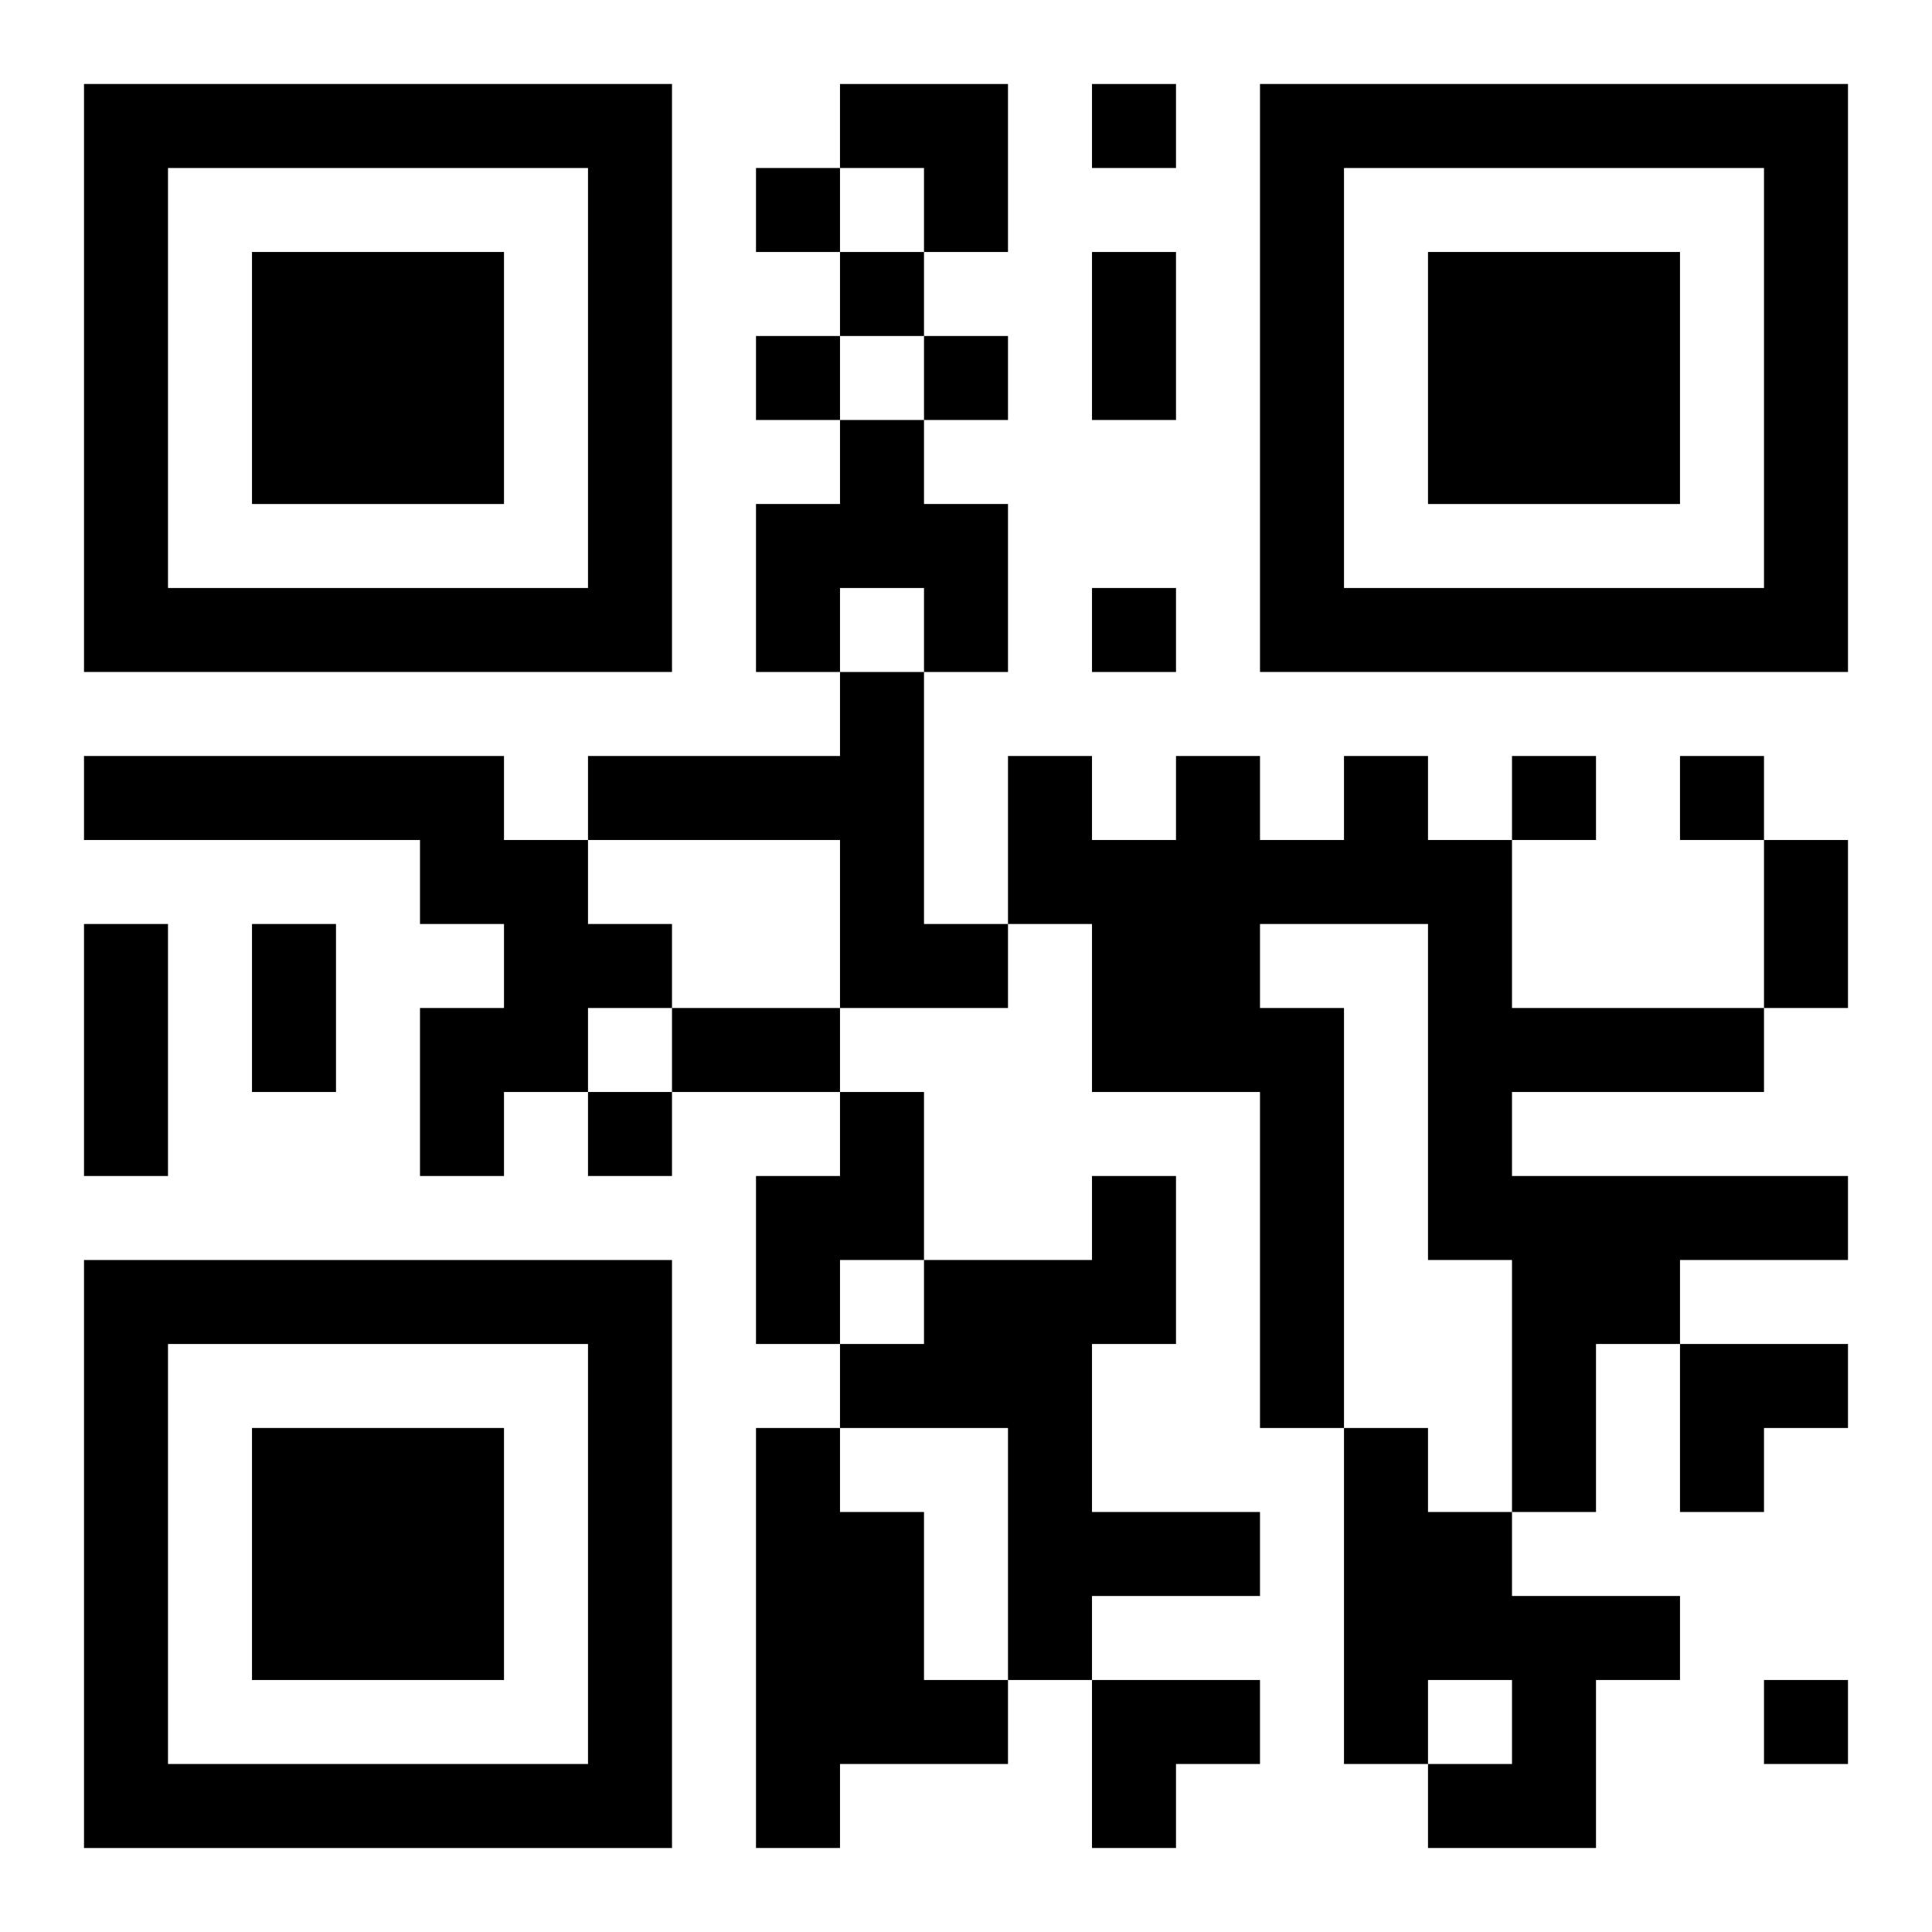 <?xml version="1.0" encoding="UTF-8"?>
<svg width="250" height="250" baseProfile="full" version="1.1" viewBox="-1 -1 23 23" xmlns="http://www.w3.org/2000/svg" xmlns:xlink="http://www.w3.org/1999/xlink"><symbol id="a"><path d="m0 7v7h7v-7h-7zm1 1h5v5h-5v-5zm1 1v3h3v-3h-3z"/></symbol><use y="-7" xlink:href="#a"/><use y="7" xlink:href="#a"/><use x="14" y="-7" xlink:href="#a"/><path d="m9 4h1v1h1v2h-1v-1h-1v1h-1v-2h1v-1m0 3h1v3h1v1h-2v-2h-3v-1h3v-1m-9 1h5v1h1v1h1v1h-1v1h-1v1h-1v-2h1v-1h-1v-1h-4v-1m15 0h1v1h1v2h3v1h-3v1h4v1h-2v1h-1v2h-1v-3h-1v-4h-2v1h1v5h-1v-4h-2v-2h-1v-2h1v1h1v-1h1v1h1v-1m-6 4h1v2h-1v1h-1v-2h1v-1m3 1h1v2h-1v2h2v1h-2v1h-1v-3h-2v-1h1v-1h2v-1m-4 3h1v1h1v2h1v1h-2v1h-1v-5m7 0h1v1h1v1h2v1h-1v2h-2v-1h1v-1h-1v1h-1v-4m-3-16v1h1v-1h-1m-4 1v1h1v-1h-1m1 1v1h1v-1h-1m-1 1v1h1v-1h-1m2 0v1h1v-1h-1m2 3v1h1v-1h-1m5 2v1h1v-1h-1m2 0v1h1v-1h-1m-13 4v1h1v-1h-1m14 7v1h1v-1h-1m-8-17h1v2h-1v-2m8 7h1v2h-1v-2m-20 1h1v3h-1v-3m2 0h1v2h-1v-2m5 1h2v1h-2v-1m2-11h2v2h-1v-1h-1zm10 15h2v1h-1v1h-1zm-7 4h2v1h-1v1h-1z"/></svg>
